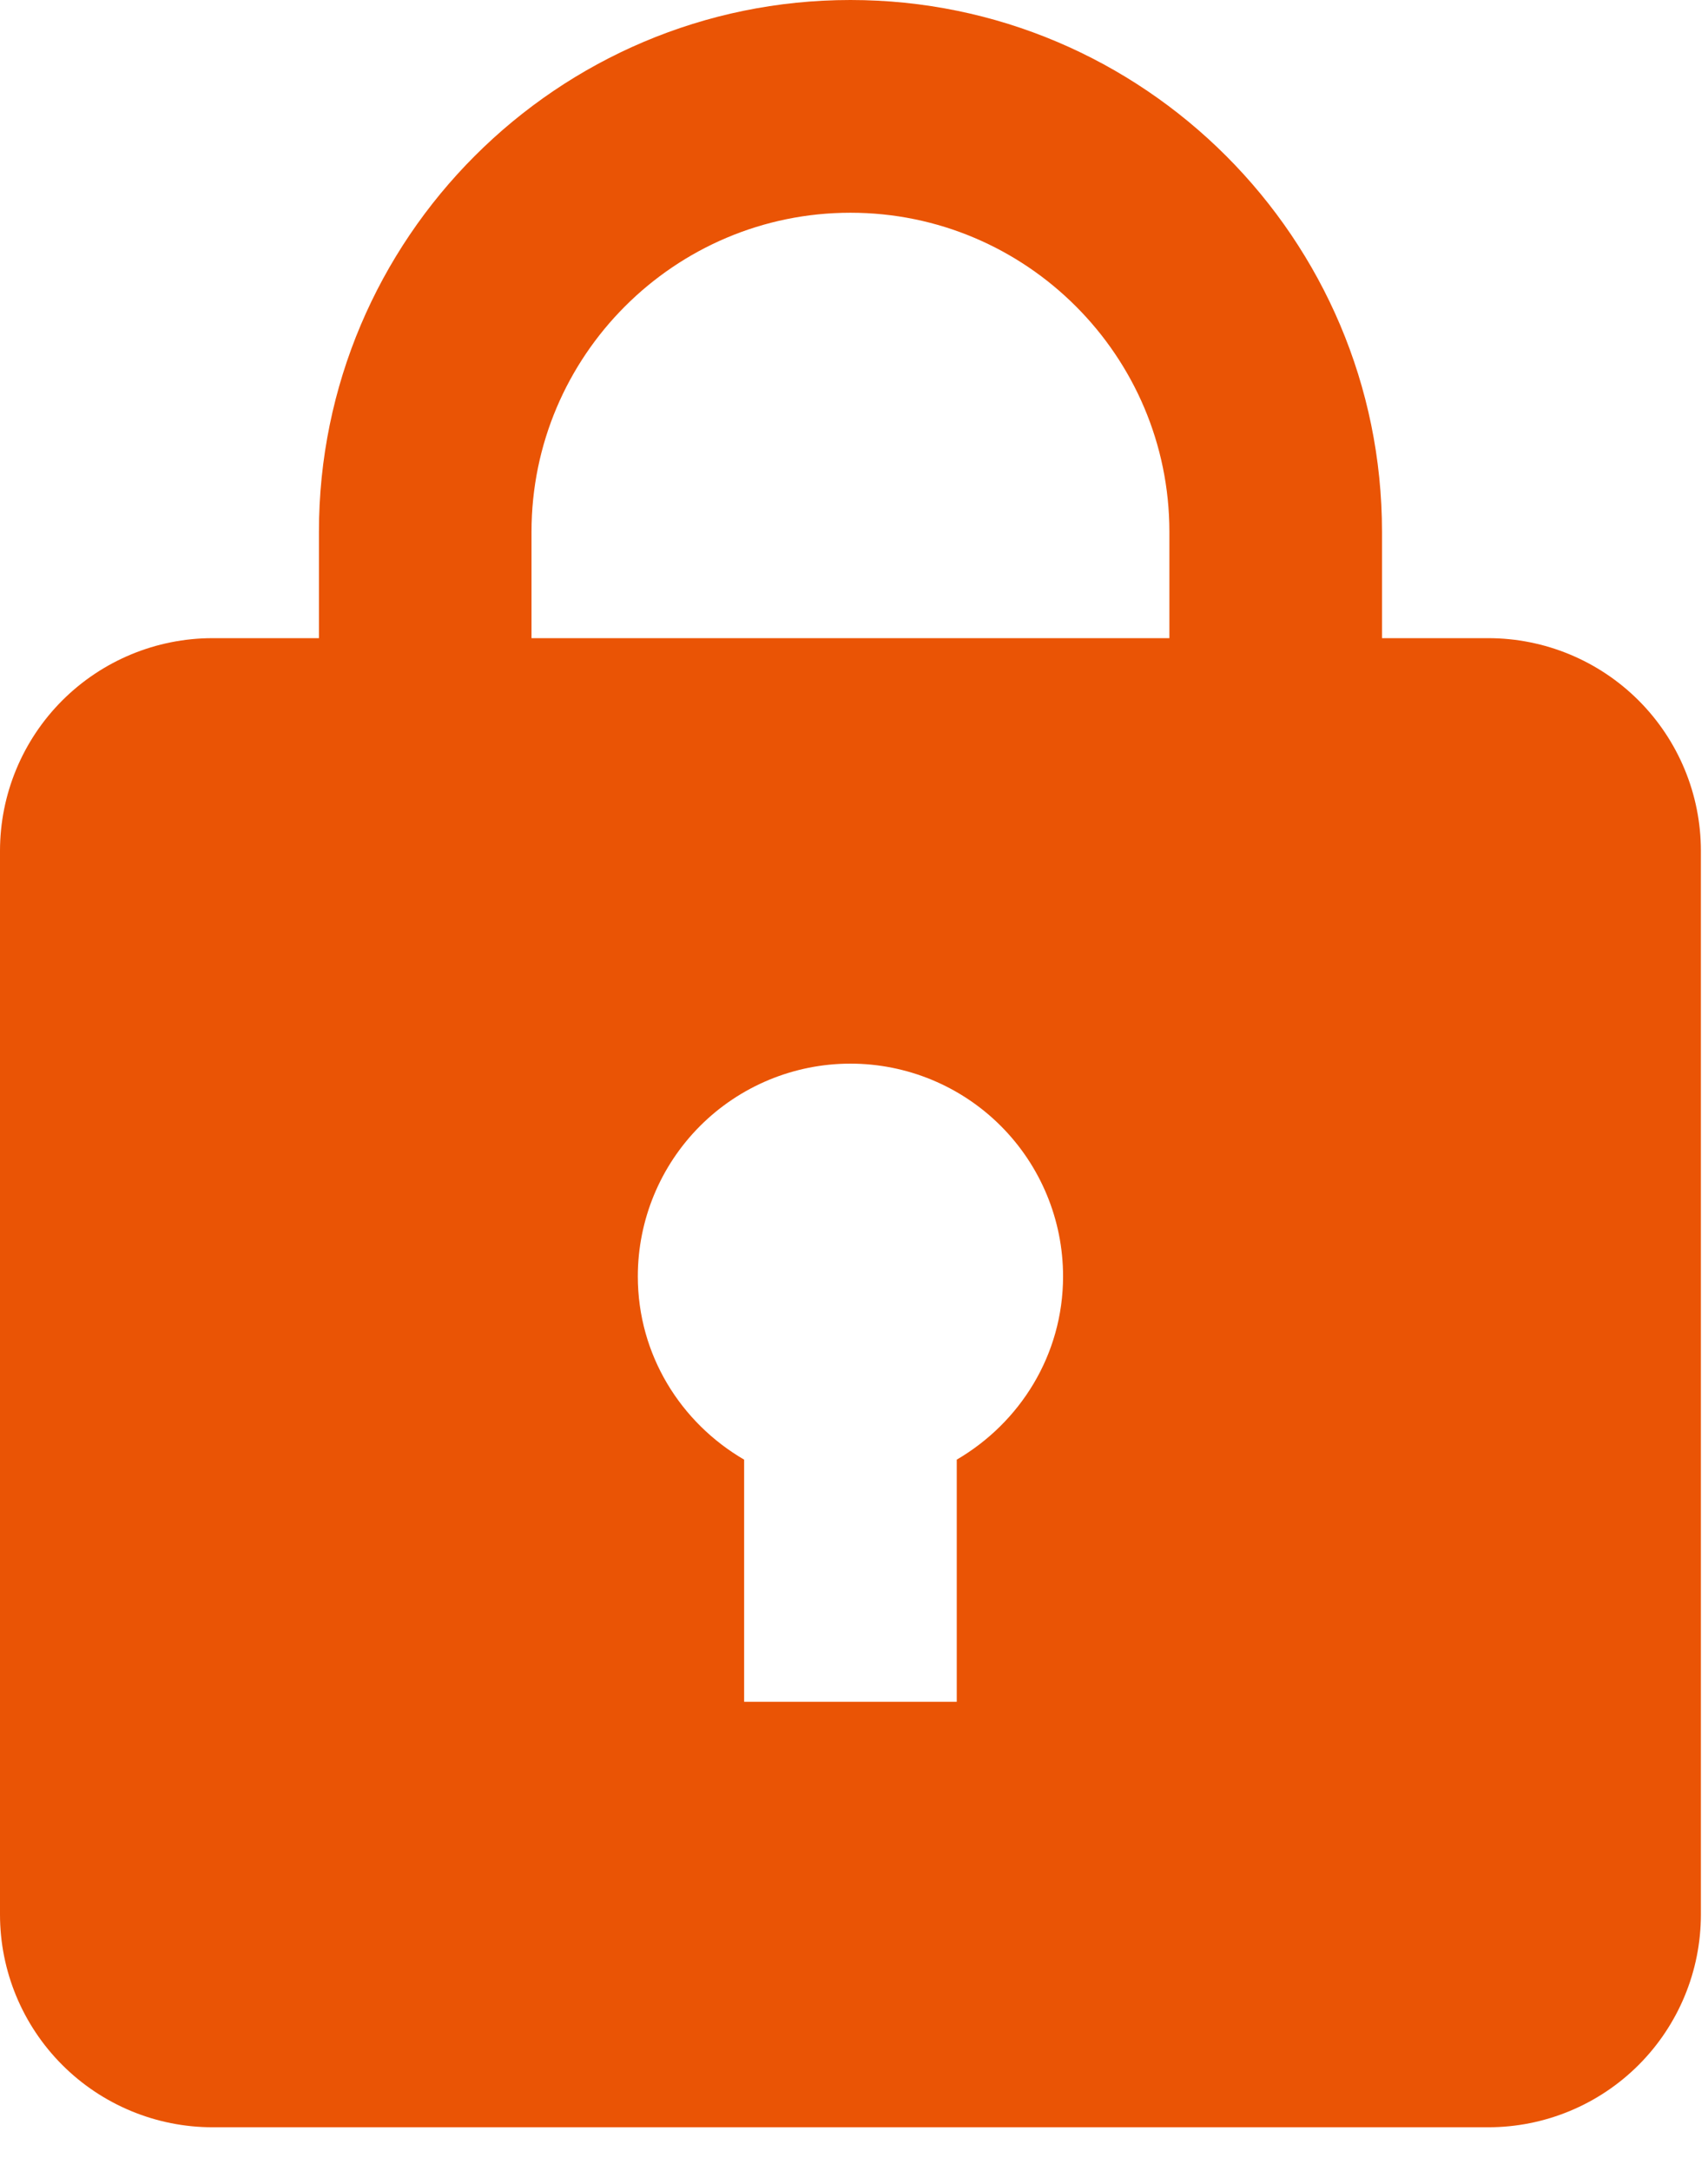 <svg width="37" height="47" viewBox="0 0 37 47" fill="none" xmlns="http://www.w3.org/2000/svg">
<path d="M32.24 13.817H29.938V11.514C29.938 5.165 24.772 0 18.423 0C12.074 0 6.909 5.165 6.909 11.514V13.817H4.606C3.384 13.817 2.213 14.303 1.349 15.166C0.485 16.03 0 17.202 0 18.423V41.452C0 42.674 0.485 43.845 1.349 44.709C2.213 45.573 3.384 46.058 4.606 46.058H32.24C33.462 46.058 34.633 45.573 35.497 44.709C36.361 43.845 36.846 42.674 36.846 41.452V18.423C36.846 17.202 36.361 16.03 35.497 15.166C34.633 14.303 33.462 13.817 32.24 13.817ZM11.514 11.514C11.514 7.705 14.614 4.606 18.423 4.606C22.232 4.606 25.332 7.705 25.332 11.514V13.817H11.514V11.514ZM20.726 31.603V36.846H16.12V31.603C14.75 30.806 13.817 29.337 13.817 27.635C13.817 26.413 14.303 25.242 15.166 24.378C16.03 23.514 17.202 23.029 18.423 23.029C19.645 23.029 20.816 23.514 21.68 24.378C22.544 25.242 23.029 26.413 23.029 27.635C23.029 29.334 22.096 30.803 20.726 31.603Z" fill="#EA5405"/>
</svg>
